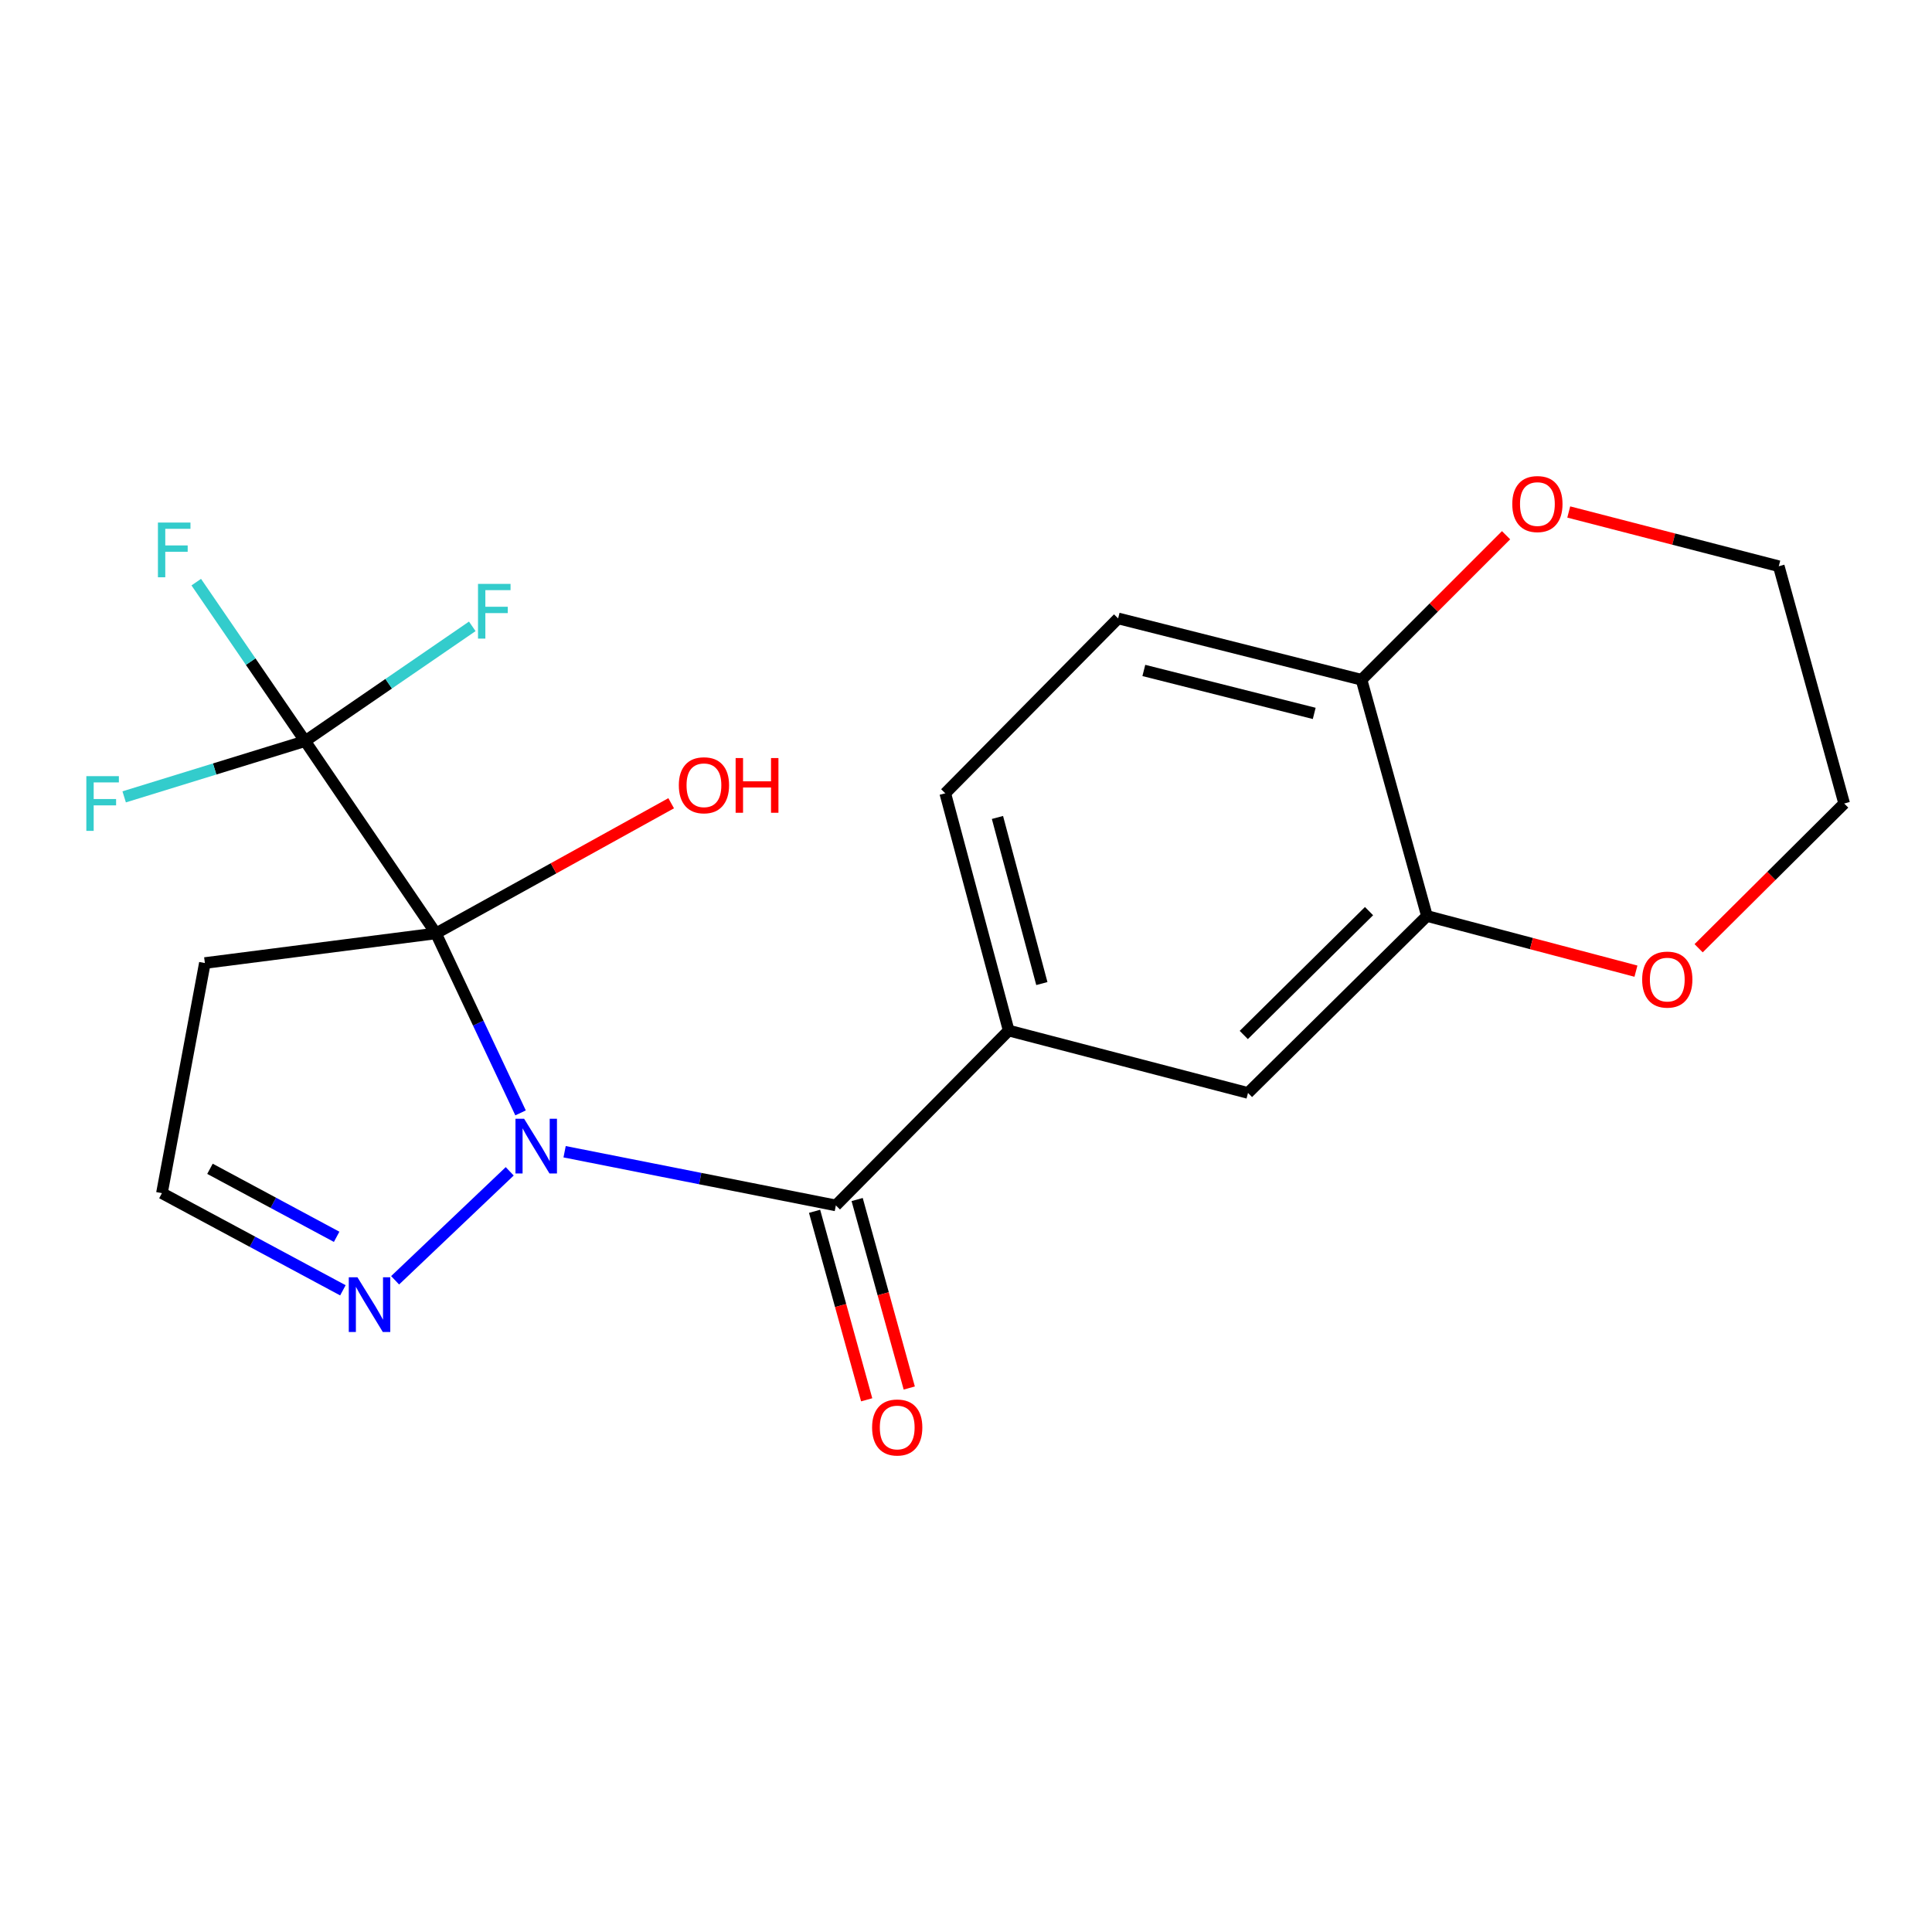 <?xml version='1.0' encoding='iso-8859-1'?>
<svg version='1.1' baseProfile='full'
              xmlns='http://www.w3.org/2000/svg'
                      xmlns:rdkit='http://www.rdkit.org/xml'
                      xmlns:xlink='http://www.w3.org/1999/xlink'
                  xml:space='preserve'
width='1000px' height='1000px' viewBox='0 0 1000 1000'>
<!-- END OF HEADER -->
<rect style='opacity:1.0;fill:#FFFFFF;stroke:none' width='1000' height='1000' x='0' y='0'> </rect>
<path class='bond-0' d='M 269.439,576.028 L 247.547,529.574' style='fill:none;fill-rule:evenodd;stroke:#0000FF;stroke-width:6px;stroke-linecap:butt;stroke-linejoin:miter;stroke-opacity:1' />
<path class='bond-0' d='M 247.547,529.574 L 225.655,483.121' style='fill:none;fill-rule:evenodd;stroke:#000000;stroke-width:6px;stroke-linecap:butt;stroke-linejoin:miter;stroke-opacity:1' />
<path class='bond-1' d='M 292.239,596.139 L 362.439,610.03' style='fill:none;fill-rule:evenodd;stroke:#0000FF;stroke-width:6px;stroke-linecap:butt;stroke-linejoin:miter;stroke-opacity:1' />
<path class='bond-1' d='M 362.439,610.03 L 432.639,623.922' style='fill:none;fill-rule:evenodd;stroke:#000000;stroke-width:6px;stroke-linecap:butt;stroke-linejoin:miter;stroke-opacity:1' />
<path class='bond-3' d='M 263.83,606.273 L 204.511,662.676' style='fill:none;fill-rule:evenodd;stroke:#0000FF;stroke-width:6px;stroke-linecap:butt;stroke-linejoin:miter;stroke-opacity:1' />
<path class='bond-2' d='M 225.655,483.121 L 157.922,383.592' style='fill:none;fill-rule:evenodd;stroke:#000000;stroke-width:6px;stroke-linecap:butt;stroke-linejoin:miter;stroke-opacity:1' />
<path class='bond-5' d='M 225.655,483.121 L 106.042,498.466' style='fill:none;fill-rule:evenodd;stroke:#000000;stroke-width:6px;stroke-linecap:butt;stroke-linejoin:miter;stroke-opacity:1' />
<path class='bond-11' d='M 225.655,483.121 L 286.526,449.438' style='fill:none;fill-rule:evenodd;stroke:#000000;stroke-width:6px;stroke-linecap:butt;stroke-linejoin:miter;stroke-opacity:1' />
<path class='bond-11' d='M 286.526,449.438 L 347.397,415.755' style='fill:none;fill-rule:evenodd;stroke:#FF0000;stroke-width:6px;stroke-linecap:butt;stroke-linejoin:miter;stroke-opacity:1' />
<path class='bond-4' d='M 432.639,623.922 L 522.094,533.412' style='fill:none;fill-rule:evenodd;stroke:#000000;stroke-width:6px;stroke-linecap:butt;stroke-linejoin:miter;stroke-opacity:1' />
<path class='bond-10' d='M 421.62,626.969 L 435.107,675.75' style='fill:none;fill-rule:evenodd;stroke:#000000;stroke-width:6px;stroke-linecap:butt;stroke-linejoin:miter;stroke-opacity:1' />
<path class='bond-10' d='M 435.107,675.75 L 448.594,724.531' style='fill:none;fill-rule:evenodd;stroke:#FF0000;stroke-width:6px;stroke-linecap:butt;stroke-linejoin:miter;stroke-opacity:1' />
<path class='bond-10' d='M 443.658,620.875 L 457.146,669.656' style='fill:none;fill-rule:evenodd;stroke:#000000;stroke-width:6px;stroke-linecap:butt;stroke-linejoin:miter;stroke-opacity:1' />
<path class='bond-10' d='M 457.146,669.656 L 470.633,718.437' style='fill:none;fill-rule:evenodd;stroke:#FF0000;stroke-width:6px;stroke-linecap:butt;stroke-linejoin:miter;stroke-opacity:1' />
<path class='bond-15' d='M 157.922,383.592 L 129.752,342.451' style='fill:none;fill-rule:evenodd;stroke:#000000;stroke-width:6px;stroke-linecap:butt;stroke-linejoin:miter;stroke-opacity:1' />
<path class='bond-15' d='M 129.752,342.451 L 101.582,301.311' style='fill:none;fill-rule:evenodd;stroke:#33CCCC;stroke-width:6px;stroke-linecap:butt;stroke-linejoin:miter;stroke-opacity:1' />
<path class='bond-16' d='M 157.922,383.592 L 201.185,353.895' style='fill:none;fill-rule:evenodd;stroke:#000000;stroke-width:6px;stroke-linecap:butt;stroke-linejoin:miter;stroke-opacity:1' />
<path class='bond-16' d='M 201.185,353.895 L 244.448,324.198' style='fill:none;fill-rule:evenodd;stroke:#33CCCC;stroke-width:6px;stroke-linecap:butt;stroke-linejoin:miter;stroke-opacity:1' />
<path class='bond-17' d='M 157.922,383.592 L 111.096,398.024' style='fill:none;fill-rule:evenodd;stroke:#000000;stroke-width:6px;stroke-linecap:butt;stroke-linejoin:miter;stroke-opacity:1' />
<path class='bond-17' d='M 111.096,398.024 L 64.27,412.456' style='fill:none;fill-rule:evenodd;stroke:#33CCCC;stroke-width:6px;stroke-linecap:butt;stroke-linejoin:miter;stroke-opacity:1' />
<path class='bond-9' d='M 177.478,667.864 L 130.645,642.717' style='fill:none;fill-rule:evenodd;stroke:#0000FF;stroke-width:6px;stroke-linecap:butt;stroke-linejoin:miter;stroke-opacity:1' />
<path class='bond-9' d='M 130.645,642.717 L 83.812,617.57' style='fill:none;fill-rule:evenodd;stroke:#000000;stroke-width:6px;stroke-linecap:butt;stroke-linejoin:miter;stroke-opacity:1' />
<path class='bond-9' d='M 174.245,640.175 L 141.462,622.572' style='fill:none;fill-rule:evenodd;stroke:#0000FF;stroke-width:6px;stroke-linecap:butt;stroke-linejoin:miter;stroke-opacity:1' />
<path class='bond-9' d='M 141.462,622.572 L 108.679,604.969' style='fill:none;fill-rule:evenodd;stroke:#000000;stroke-width:6px;stroke-linecap:butt;stroke-linejoin:miter;stroke-opacity:1' />
<path class='bond-7' d='M 522.094,533.412 L 645.962,565.704' style='fill:none;fill-rule:evenodd;stroke:#000000;stroke-width:6px;stroke-linecap:butt;stroke-linejoin:miter;stroke-opacity:1' />
<path class='bond-13' d='M 522.094,533.412 L 489.269,410.599' style='fill:none;fill-rule:evenodd;stroke:#000000;stroke-width:6px;stroke-linecap:butt;stroke-linejoin:miter;stroke-opacity:1' />
<path class='bond-13' d='M 539.261,509.086 L 516.283,423.117' style='fill:none;fill-rule:evenodd;stroke:#000000;stroke-width:6px;stroke-linecap:butt;stroke-linejoin:miter;stroke-opacity:1' />
<path class='bond-21' d='M 106.042,498.466 L 83.812,617.57' style='fill:none;fill-rule:evenodd;stroke:#000000;stroke-width:6px;stroke-linecap:butt;stroke-linejoin:miter;stroke-opacity:1' />
<path class='bond-6' d='M 738.58,474.114 L 645.962,565.704' style='fill:none;fill-rule:evenodd;stroke:#000000;stroke-width:6px;stroke-linecap:butt;stroke-linejoin:miter;stroke-opacity:1' />
<path class='bond-6' d='M 708.61,471.594 L 643.777,535.707' style='fill:none;fill-rule:evenodd;stroke:#000000;stroke-width:6px;stroke-linecap:butt;stroke-linejoin:miter;stroke-opacity:1' />
<path class='bond-12' d='M 738.58,474.114 L 792.673,488.393' style='fill:none;fill-rule:evenodd;stroke:#000000;stroke-width:6px;stroke-linecap:butt;stroke-linejoin:miter;stroke-opacity:1' />
<path class='bond-12' d='M 792.673,488.393 L 846.765,502.671' style='fill:none;fill-rule:evenodd;stroke:#FF0000;stroke-width:6px;stroke-linecap:butt;stroke-linejoin:miter;stroke-opacity:1' />
<path class='bond-22' d='M 738.58,474.114 L 704.726,351.847' style='fill:none;fill-rule:evenodd;stroke:#000000;stroke-width:6px;stroke-linecap:butt;stroke-linejoin:miter;stroke-opacity:1' />
<path class='bond-8' d='M 704.726,351.847 L 578.737,320.089' style='fill:none;fill-rule:evenodd;stroke:#000000;stroke-width:6px;stroke-linecap:butt;stroke-linejoin:miter;stroke-opacity:1' />
<path class='bond-8' d='M 680.239,369.255 L 592.047,347.025' style='fill:none;fill-rule:evenodd;stroke:#000000;stroke-width:6px;stroke-linecap:butt;stroke-linejoin:miter;stroke-opacity:1' />
<path class='bond-14' d='M 704.726,351.847 L 742.132,314.441' style='fill:none;fill-rule:evenodd;stroke:#000000;stroke-width:6px;stroke-linecap:butt;stroke-linejoin:miter;stroke-opacity:1' />
<path class='bond-14' d='M 742.132,314.441 L 779.538,277.035' style='fill:none;fill-rule:evenodd;stroke:#FF0000;stroke-width:6px;stroke-linecap:butt;stroke-linejoin:miter;stroke-opacity:1' />
<path class='bond-19' d='M 879.21,490.814 L 916.878,453.355' style='fill:none;fill-rule:evenodd;stroke:#FF0000;stroke-width:6px;stroke-linecap:butt;stroke-linejoin:miter;stroke-opacity:1' />
<path class='bond-19' d='M 916.878,453.355 L 954.545,415.896' style='fill:none;fill-rule:evenodd;stroke:#000000;stroke-width:6px;stroke-linecap:butt;stroke-linejoin:miter;stroke-opacity:1' />
<path class='bond-18' d='M 489.269,410.599 L 578.737,320.089' style='fill:none;fill-rule:evenodd;stroke:#000000;stroke-width:6px;stroke-linecap:butt;stroke-linejoin:miter;stroke-opacity:1' />
<path class='bond-20' d='M 811.983,265.007 L 866.337,279.045' style='fill:none;fill-rule:evenodd;stroke:#FF0000;stroke-width:6px;stroke-linecap:butt;stroke-linejoin:miter;stroke-opacity:1' />
<path class='bond-20' d='M 866.337,279.045 L 920.692,293.083' style='fill:none;fill-rule:evenodd;stroke:#000000;stroke-width:6px;stroke-linecap:butt;stroke-linejoin:miter;stroke-opacity:1' />
<path class='bond-23' d='M 954.545,415.896 L 920.692,293.083' style='fill:none;fill-rule:evenodd;stroke:#000000;stroke-width:6px;stroke-linecap:butt;stroke-linejoin:miter;stroke-opacity:1' />
<path  class='atom-0' d='M 271.287 579.071
L 280.567 594.071
Q 281.487 595.551, 282.967 598.231
Q 284.447 600.911, 284.527 601.071
L 284.527 579.071
L 288.287 579.071
L 288.287 607.391
L 284.407 607.391
L 274.447 590.991
Q 273.287 589.071, 272.047 586.871
Q 270.847 584.671, 270.487 583.991
L 270.487 607.391
L 266.807 607.391
L 266.807 579.071
L 271.287 579.071
' fill='#0000FF'/>
<path  class='atom-4' d='M 185.007 661.108
L 194.287 676.108
Q 195.207 677.588, 196.687 680.268
Q 198.167 682.948, 198.247 683.108
L 198.247 661.108
L 202.007 661.108
L 202.007 689.428
L 198.127 689.428
L 188.167 673.028
Q 187.007 671.108, 185.767 668.908
Q 184.567 666.708, 184.207 666.028
L 184.207 689.428
L 180.527 689.428
L 180.527 661.108
L 185.007 661.108
' fill='#0000FF'/>
<path  class='atom-11' d='M 451.397 738.863
Q 451.397 732.063, 454.757 728.263
Q 458.117 724.463, 464.397 724.463
Q 470.677 724.463, 474.037 728.263
Q 477.397 732.063, 477.397 738.863
Q 477.397 745.743, 473.997 749.663
Q 470.597 753.543, 464.397 753.543
Q 458.157 753.543, 454.757 749.663
Q 451.397 745.783, 451.397 738.863
M 464.397 750.343
Q 468.717 750.343, 471.037 747.463
Q 473.397 744.543, 473.397 738.863
Q 473.397 733.303, 471.037 730.503
Q 468.717 727.663, 464.397 727.663
Q 460.077 727.663, 457.717 730.463
Q 455.397 733.263, 455.397 738.863
Q 455.397 744.583, 457.717 747.463
Q 460.077 750.343, 464.397 750.343
' fill='#FF0000'/>
<path  class='atom-12' d='M 351.36 406.449
Q 351.36 399.649, 354.72 395.849
Q 358.08 392.049, 364.36 392.049
Q 370.64 392.049, 374 395.849
Q 377.36 399.649, 377.36 406.449
Q 377.36 413.329, 373.96 417.249
Q 370.56 421.129, 364.36 421.129
Q 358.12 421.129, 354.72 417.249
Q 351.36 413.369, 351.36 406.449
M 364.36 417.929
Q 368.68 417.929, 371 415.049
Q 373.36 412.129, 373.36 406.449
Q 373.36 400.889, 371 398.089
Q 368.68 395.249, 364.36 395.249
Q 360.04 395.249, 357.68 398.049
Q 355.36 400.849, 355.36 406.449
Q 355.36 412.169, 357.68 415.049
Q 360.04 417.929, 364.36 417.929
' fill='#FF0000'/>
<path  class='atom-12' d='M 380.76 392.369
L 384.6 392.369
L 384.6 404.409
L 399.08 404.409
L 399.08 392.369
L 402.92 392.369
L 402.92 420.689
L 399.08 420.689
L 399.08 407.609
L 384.6 407.609
L 384.6 420.689
L 380.76 420.689
L 380.76 392.369
' fill='#FF0000'/>
<path  class='atom-13' d='M 849.982 507.032
Q 849.982 500.232, 853.342 496.432
Q 856.702 492.632, 862.982 492.632
Q 869.262 492.632, 872.622 496.432
Q 875.982 500.232, 875.982 507.032
Q 875.982 513.912, 872.582 517.832
Q 869.182 521.712, 862.982 521.712
Q 856.742 521.712, 853.342 517.832
Q 849.982 513.952, 849.982 507.032
M 862.982 518.512
Q 867.302 518.512, 869.622 515.632
Q 871.982 512.712, 871.982 507.032
Q 871.982 501.472, 869.622 498.672
Q 867.302 495.832, 862.982 495.832
Q 858.662 495.832, 856.302 498.632
Q 853.982 501.432, 853.982 507.032
Q 853.982 512.752, 856.302 515.632
Q 858.662 518.512, 862.982 518.512
' fill='#FF0000'/>
<path  class='atom-15' d='M 782.757 260.897
Q 782.757 254.097, 786.117 250.297
Q 789.477 246.497, 795.757 246.497
Q 802.037 246.497, 805.397 250.297
Q 808.757 254.097, 808.757 260.897
Q 808.757 267.777, 805.357 271.697
Q 801.957 275.577, 795.757 275.577
Q 789.517 275.577, 786.117 271.697
Q 782.757 267.817, 782.757 260.897
M 795.757 272.377
Q 800.077 272.377, 802.397 269.497
Q 804.757 266.577, 804.757 260.897
Q 804.757 255.337, 802.397 252.537
Q 800.077 249.697, 795.757 249.697
Q 791.437 249.697, 789.077 252.497
Q 786.757 255.297, 786.757 260.897
Q 786.757 266.617, 789.077 269.497
Q 791.437 272.377, 795.757 272.377
' fill='#FF0000'/>
<path  class='atom-16' d='M 81.743 270.475
L 98.584 270.475
L 98.584 273.715
L 85.543 273.715
L 85.543 282.315
L 97.144 282.315
L 97.144 285.595
L 85.543 285.595
L 85.543 298.795
L 81.743 298.795
L 81.743 270.475
' fill='#33CCCC'/>
<path  class='atom-17' d='M 247.417 302.22
L 264.257 302.22
L 264.257 305.46
L 251.217 305.46
L 251.217 314.06
L 262.817 314.06
L 262.817 317.34
L 251.217 317.34
L 251.217 330.54
L 247.417 330.54
L 247.417 302.22
' fill='#33CCCC'/>
<path  class='atom-18' d='M 44.689 401.736
L 61.529 401.736
L 61.529 404.976
L 48.489 404.976
L 48.489 413.576
L 60.089 413.576
L 60.089 416.856
L 48.489 416.856
L 48.489 430.056
L 44.689 430.056
L 44.689 401.736
' fill='#33CCCC'/>
</svg>
